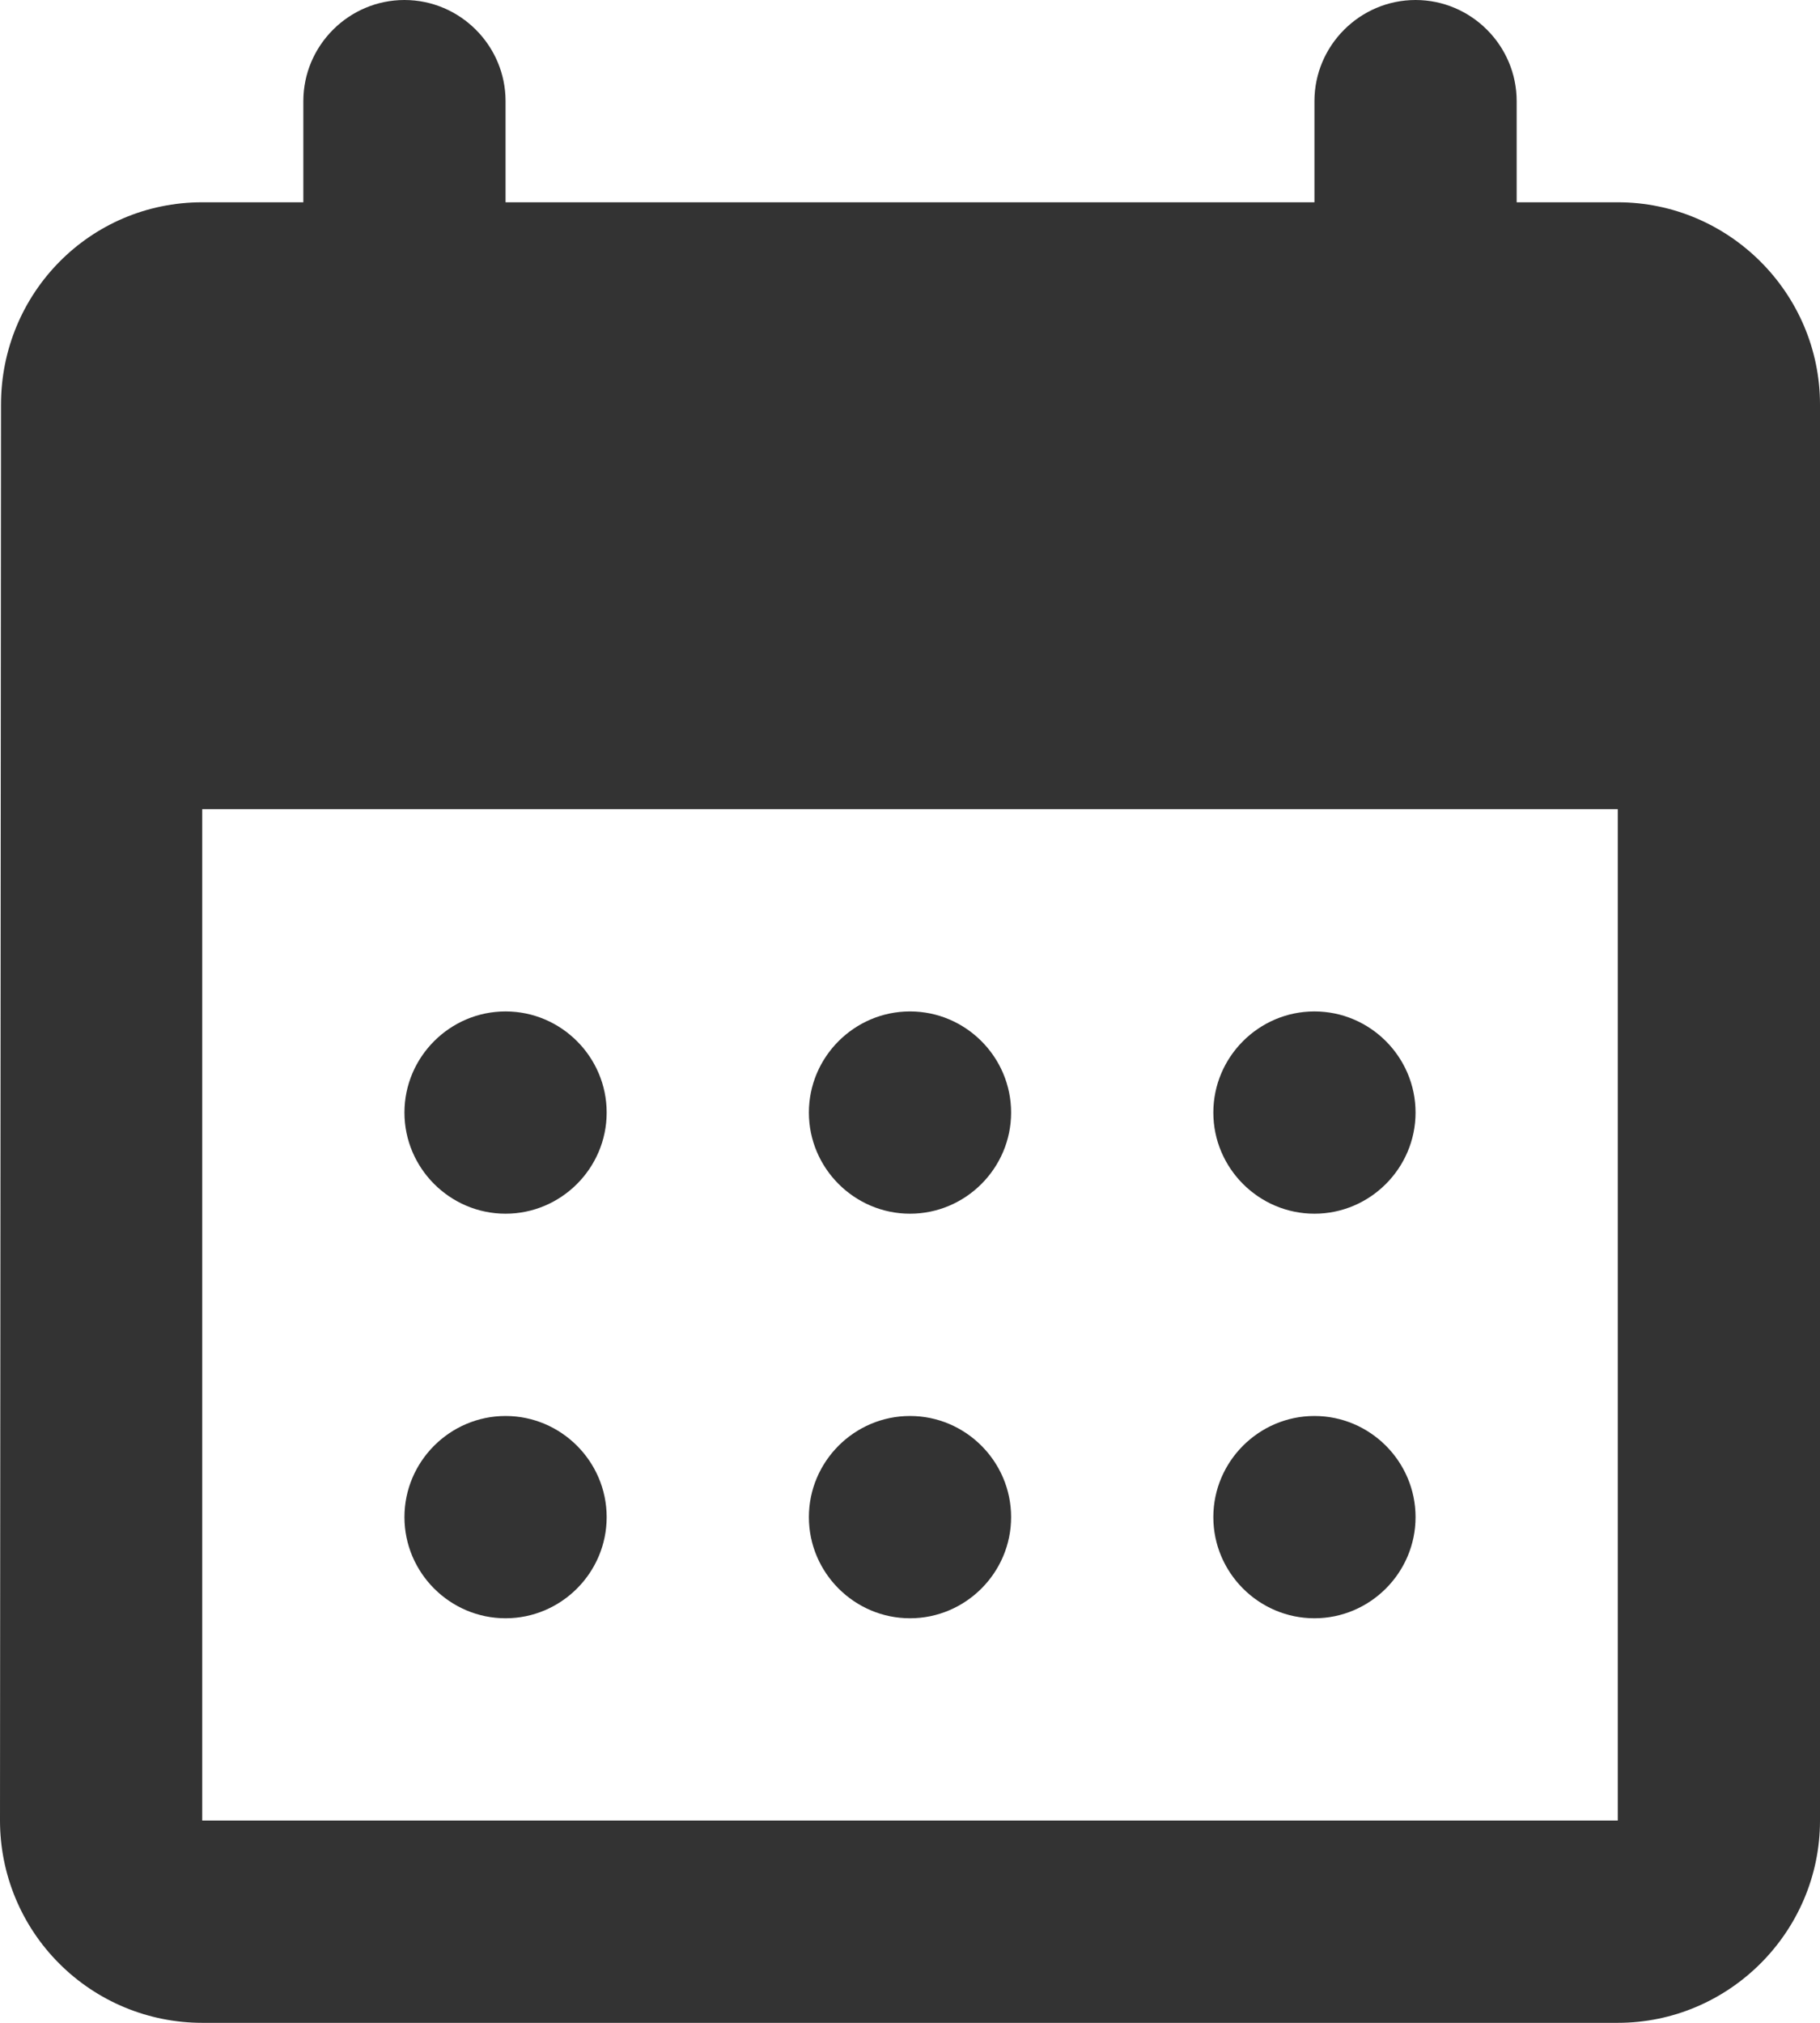 <svg width="36" height="40" viewBox="0 0 36 40" fill="none" xmlns="http://www.w3.org/2000/svg">
<path d="M28 0C26.9 0 26 0.9 26 2V4H10V2C10 0.9 9.1 0 8 0C6.9 0 6 0.9 6 2V4H4C1.78 4 0.02 5.8 0.02 8L0 36C0 37.061 0.421 38.078 1.172 38.828C1.922 39.579 2.939 40 4 40H32C34.2 40 36 38.2 36 36V8C36 5.8 34.2 4 32 4H30V2C30 0.9 29.1 0 28 0ZM32 36H4V16H32V36ZM16 22C16 20.9 16.9 20 18 20C19.1 20 20 20.9 20 22C20 23.1 19.1 24 18 24C16.9 24 16 23.1 16 22ZM8 22C8 20.9 8.9 20 10 20C11.1 20 12 20.9 12 22C12 23.1 11.1 24 10 24C8.9 24 8 23.1 8 22ZM24 22C24 20.9 24.9 20 26 20C27.1 20 28 20.9 28 22C28 23.1 27.1 24 26 24C24.9 24 24 23.1 24 22ZM16 30C16 28.9 16.9 28 18 28C19.1 28 20 28.9 20 30C20 31.1 19.1 32 18 32C16.9 32 16 31.1 16 30ZM8 30C8 28.9 8.9 28 10 28C11.1 28 12 28.9 12 30C12 31.1 11.1 32 10 32C8.9 32 8 31.1 8 30ZM24 30C24 28.9 24.9 28 26 28C27.1 28 28 28.9 28 30C28 31.1 27.1 32 26 32C24.9 32 24 31.1 24 30Z" fill="#333333"/>
</svg>
